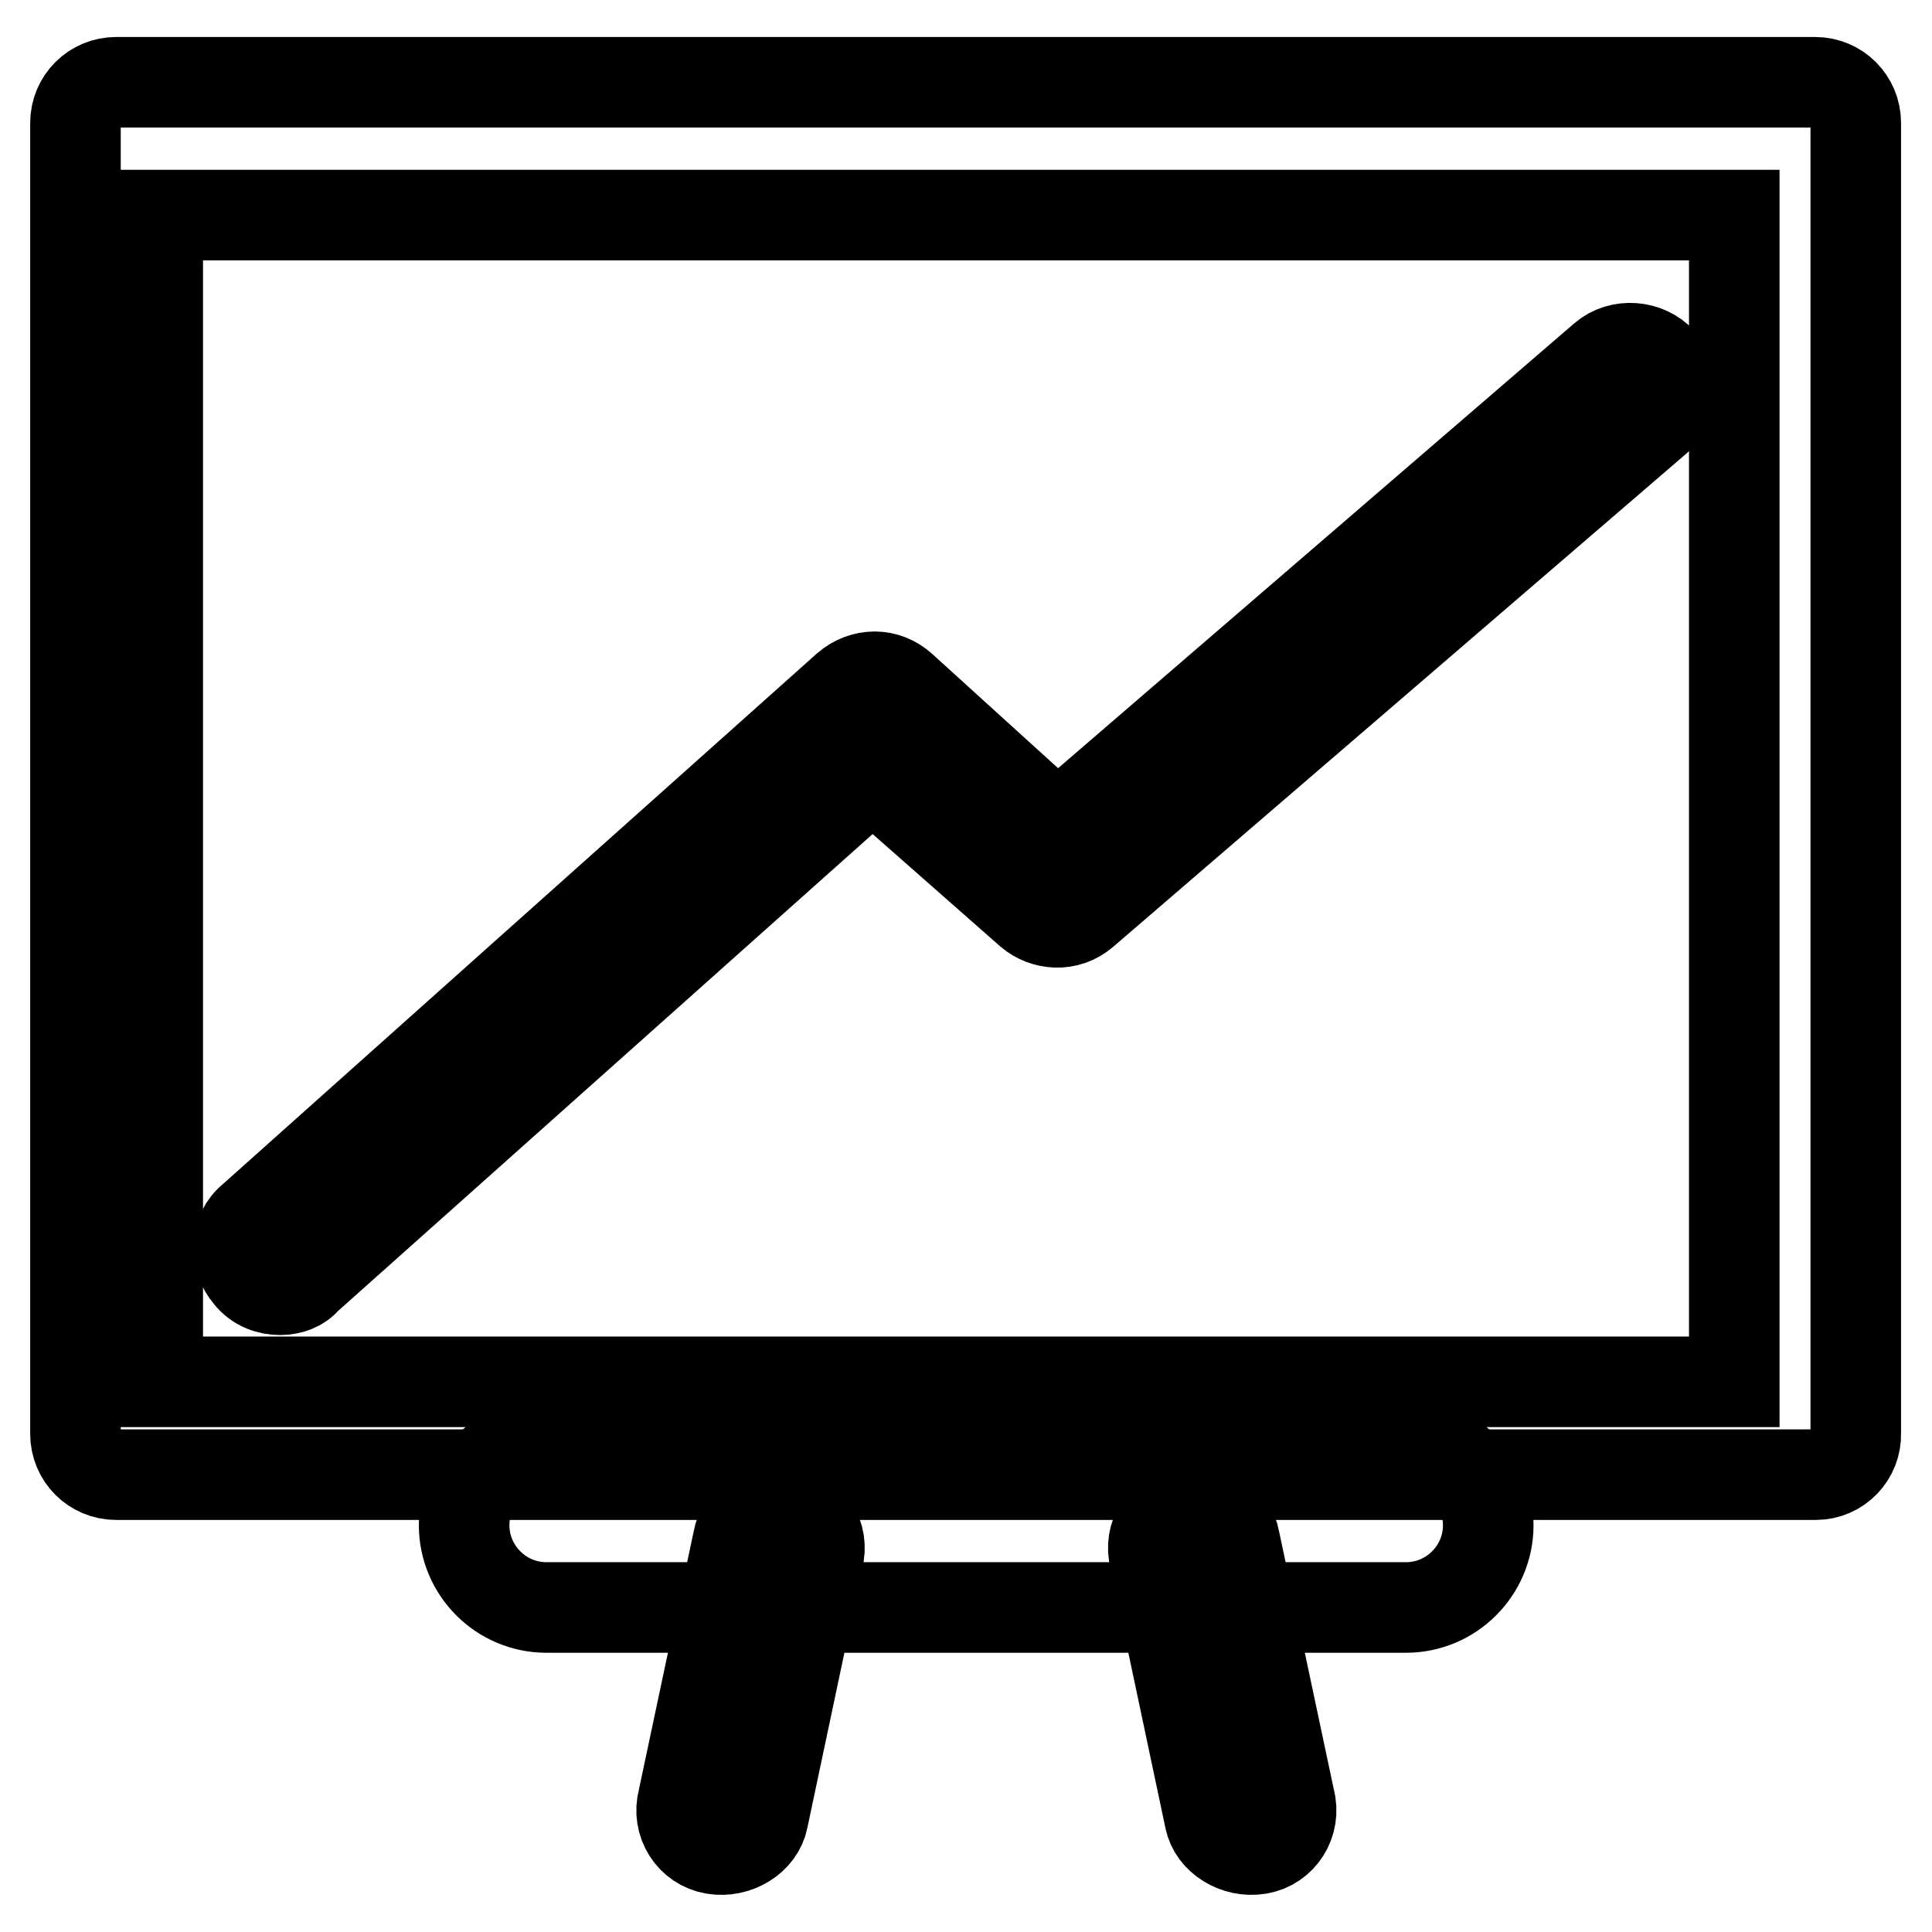 <?xml version="1.0" encoding="utf-8"?>
<!-- Svg Vector Icons : http://www.onlinewebfonts.com/icon -->
<!DOCTYPE svg PUBLIC "-//W3C//DTD SVG 1.1//EN" "http://www.w3.org/Graphics/SVG/1.1/DTD/svg11.dtd">
<svg version="1.1" xmlns="http://www.w3.org/2000/svg" xmlns:xlink="http://www.w3.org/1999/xlink" x="0px" y="0px" viewBox="0 0 256 256" enable-background="new 0 0 256 256" xml:space="preserve">
<g> <path stroke-width="12" fill-opacity="0" stroke="#000000"  d="M186.3,213H72.4c-6,0-10.9-4.9-10.9-10.9c0-6,4.9-10.8,10.9-10.8h113.9c6,0,10.9,4.9,10.9,10.8 C197.2,208.1,192.3,213,186.3,213z"/> <path stroke-width="12" fill-opacity="0" stroke="#000000"  d="M240.6,195.4H15.4c-3,0-5.4-2.4-5.4-5.4V16.3c0-3,2.4-5.4,5.4-5.4h225.1c3,0,5.4,2.4,5.4,5.4v173.6 C246,192.9,243.6,195.4,240.6,195.4z"/> <path stroke-width="12" fill-opacity="0" stroke="#000000"  d="M20.9,28.5h208.9v154.6H20.9V28.5z"/> <path stroke-width="12" fill-opacity="0" stroke="#000000"  d="M37.1,170.9c-1.4,0-3-0.5-4.1-1.9c-1.9-2.2-1.9-5.7,0.5-7.6l78.7-70.3c2.2-1.9,5.2-1.9,7.3,0l20.6,18.7 l72.4-62.4c2.2-1.9,5.7-1.6,7.6,0.5s1.6,5.7-0.5,7.6l-76,65.4c-2.2,1.9-5.2,1.6-7.1,0l-20.9-18.4l-75.1,67 C39.8,170.4,38.5,170.9,37.1,170.9z"/> <path stroke-width="12" fill-opacity="0" stroke="#000000"  d="M94.6,245c-3-0.5-4.9-3.5-4.1-6.5l7.3-34.4c0.5-3,3.5-4.9,6.5-4.1c3,0.5,4.9,3.5,4.1,6.5l-7.3,34.5 C100.6,243.6,97.6,245.5,94.6,245z M166.8,245c3-0.5,4.9-3.5,4.1-6.5l-7.3-34.4c-0.5-3-3.5-4.9-6.5-4.1c-3,0.5-4.9,3.5-4.1,6.5 l7.3,34.5C160.8,243.6,163.8,245.5,166.8,245z"/></g>
</svg>